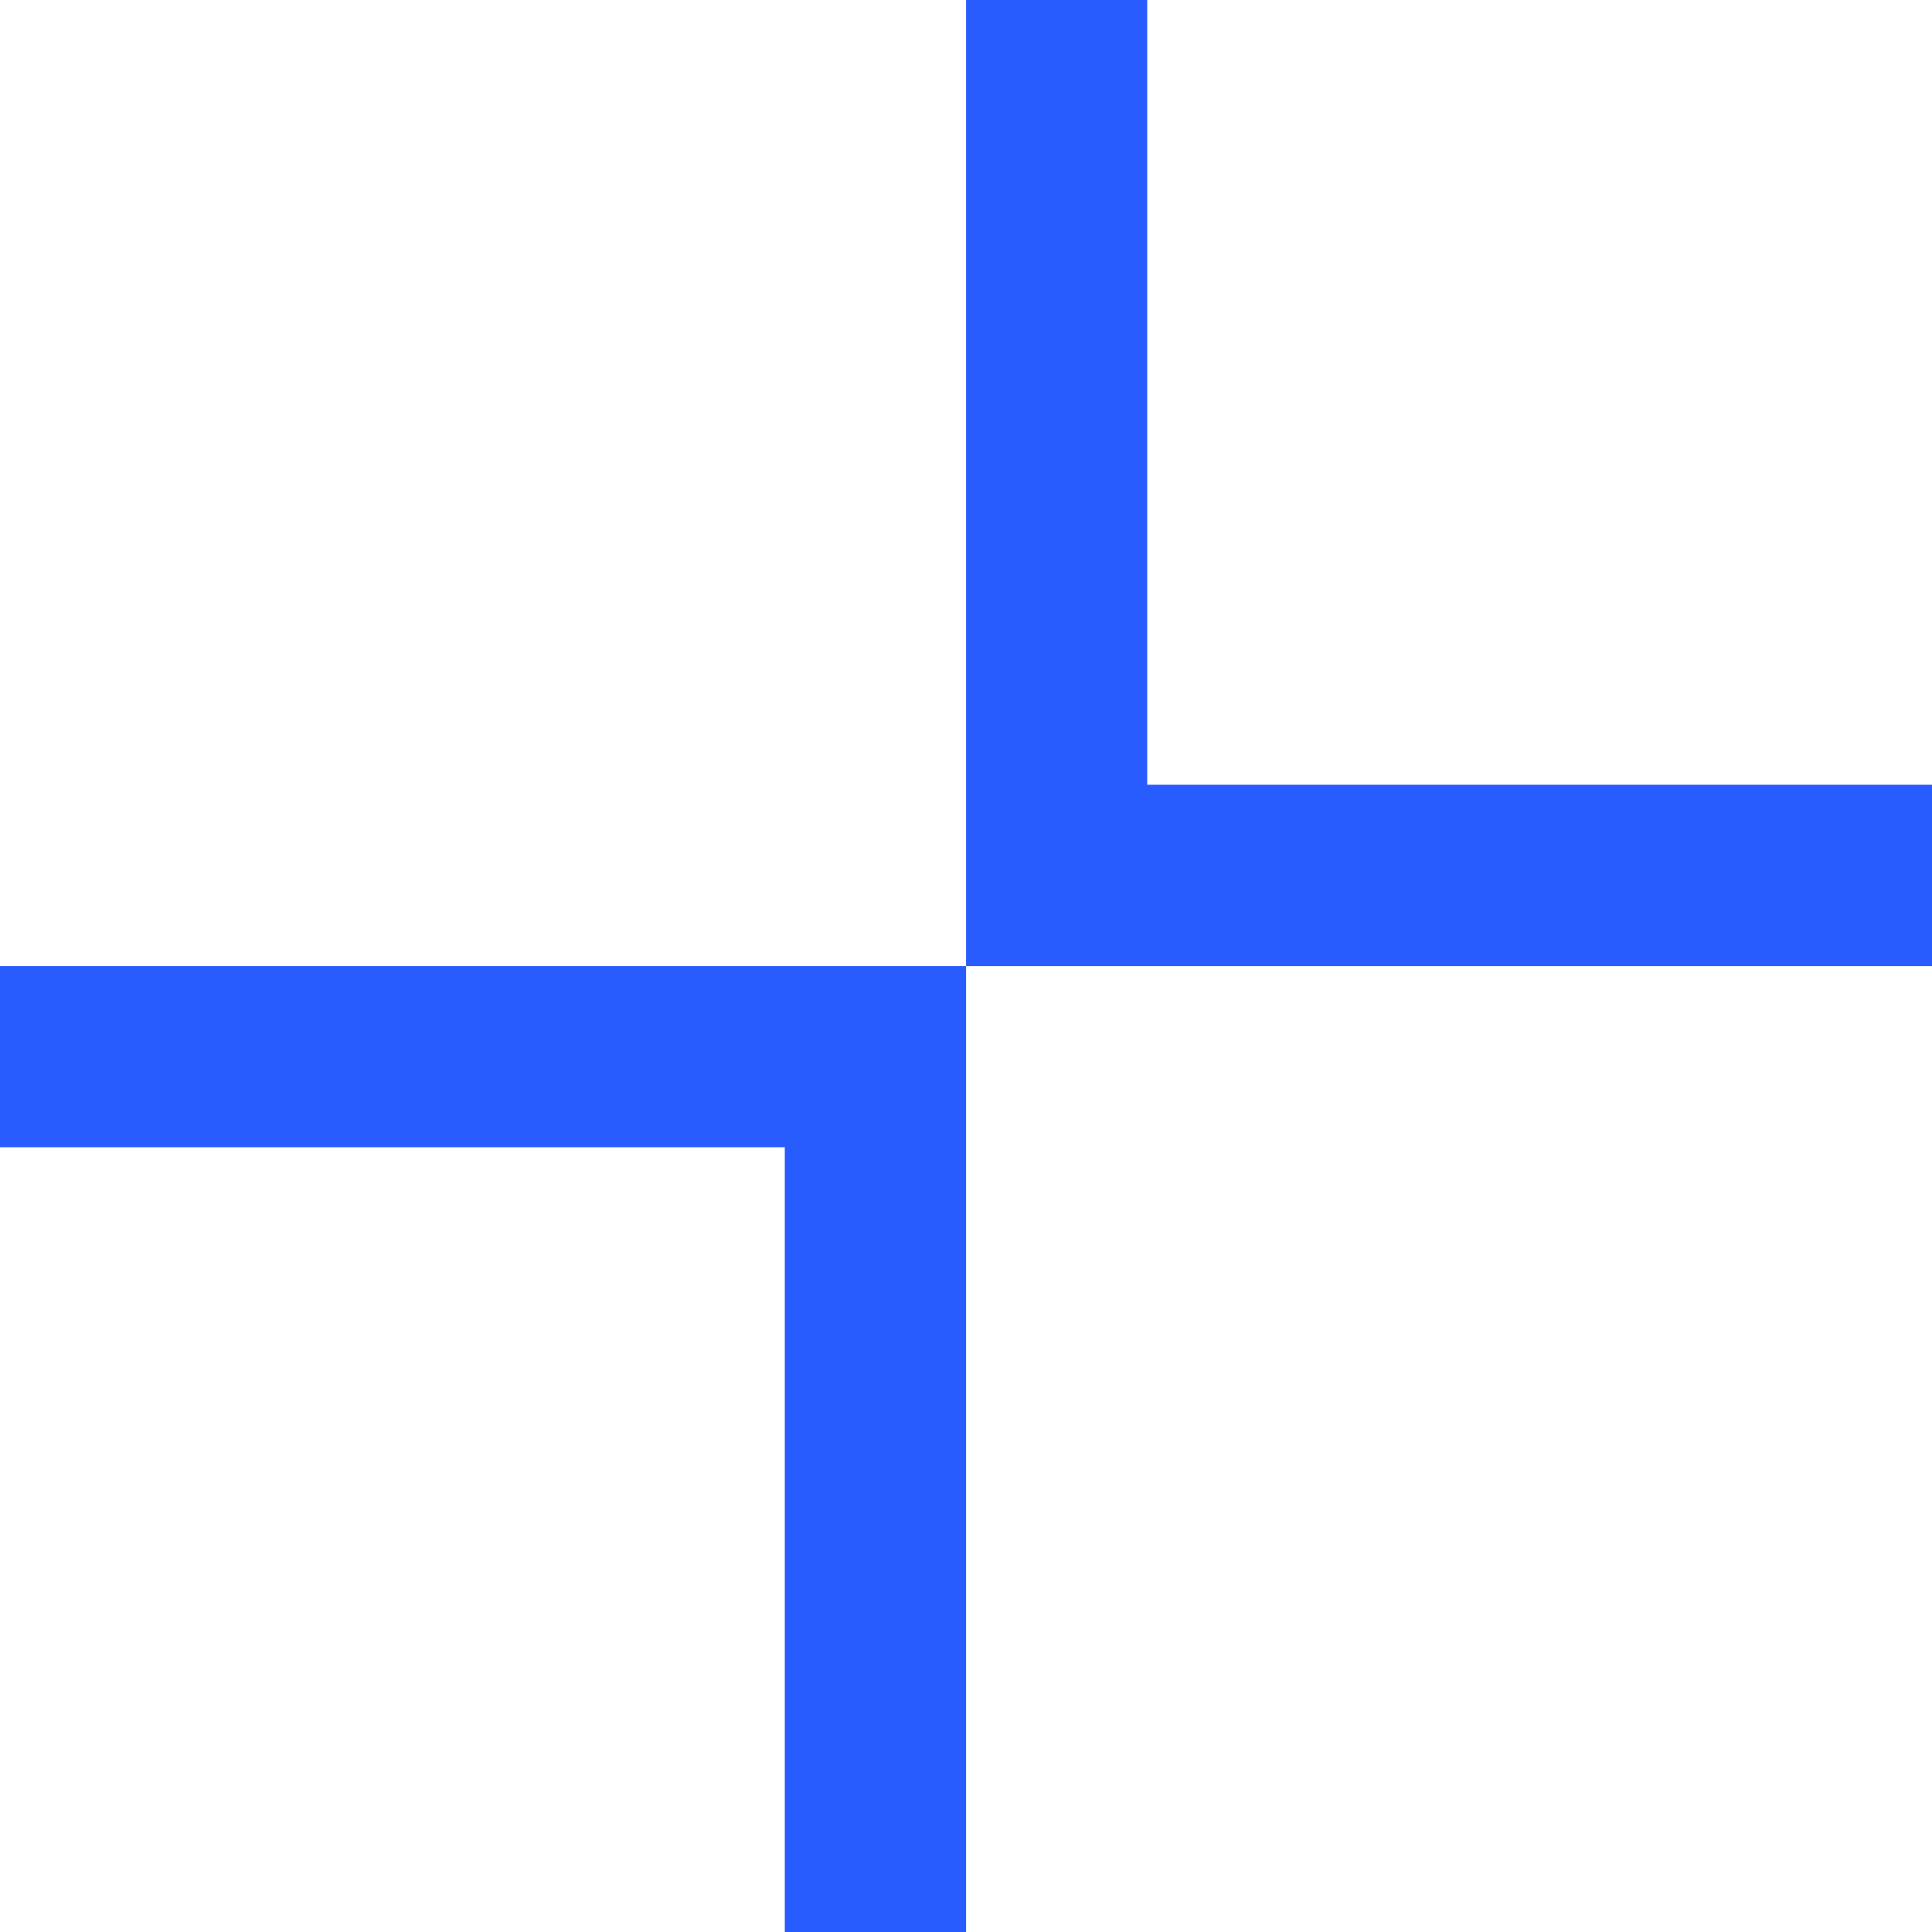<svg xmlns="http://www.w3.org/2000/svg" width="100" height="100" viewBox="0 0 100 100" fill="none"><path d="M50.004 100H40.62V59.381H0V50.004H50.004V100Z" fill="#285CFF"></path><path d="M100 50.004H50.004V0H59.38V40.619H100V50.004Z" fill="#285CFF"></path></svg>